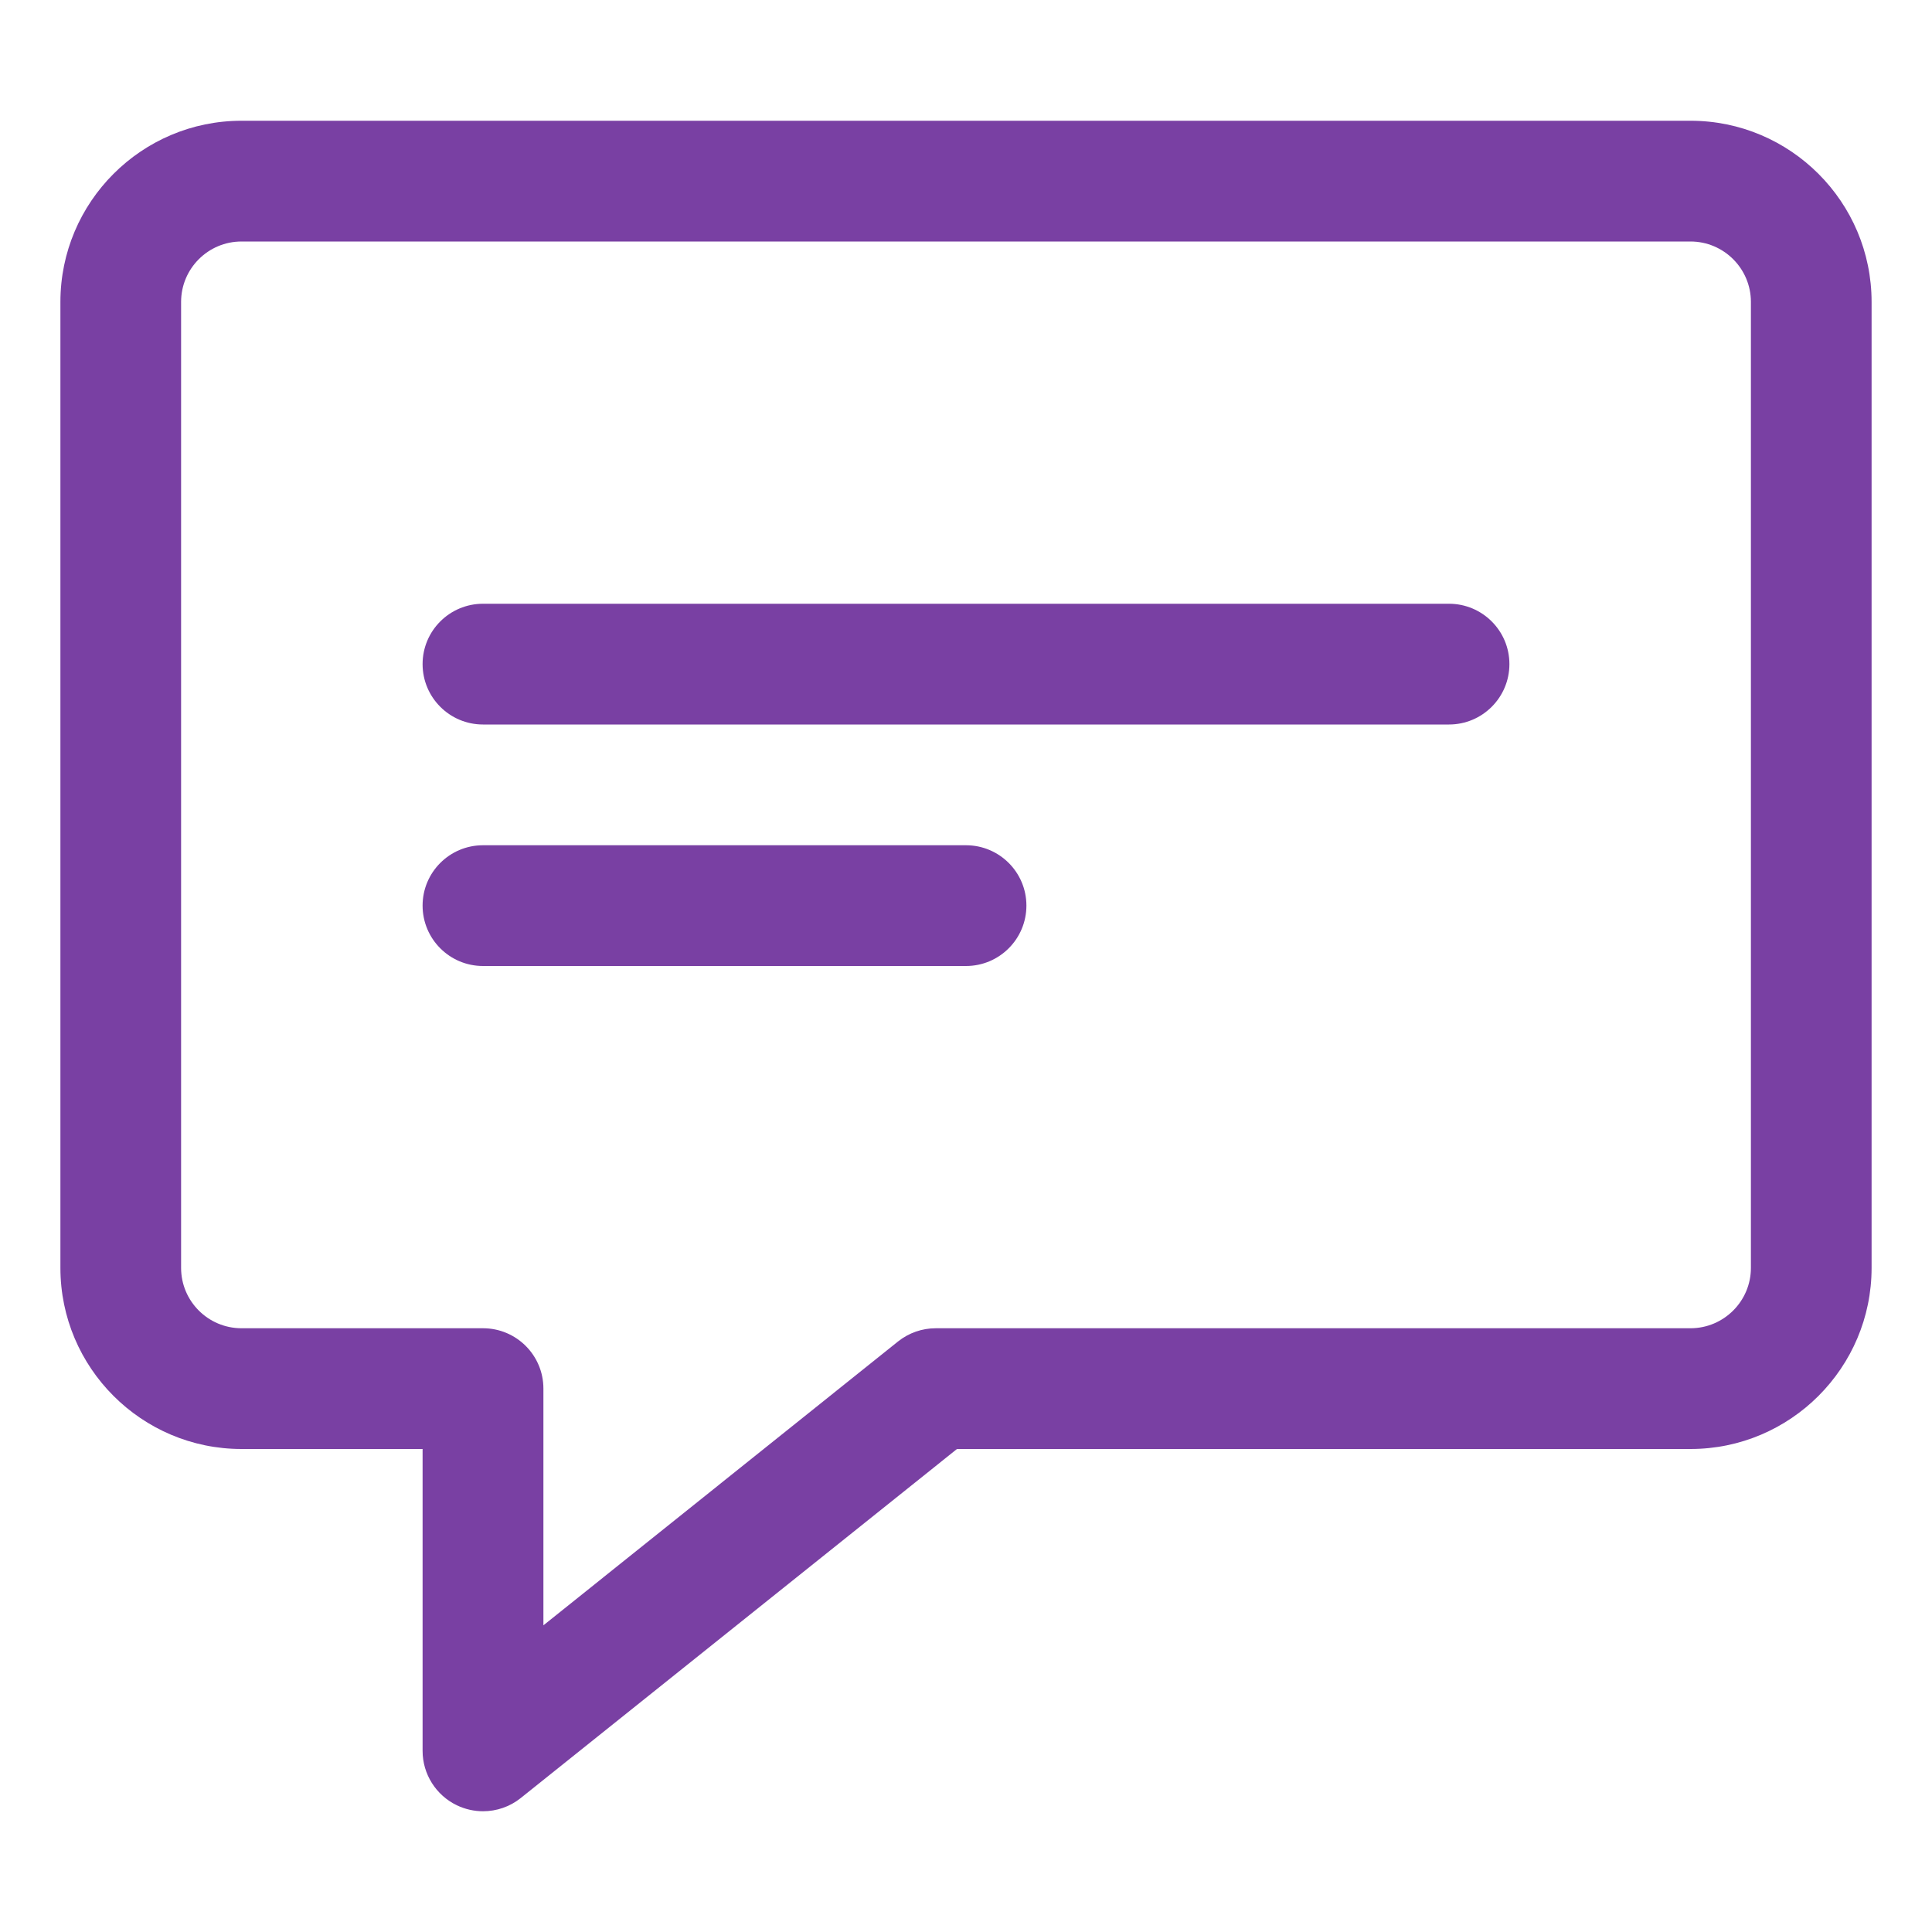 <svg width="30" height="30" viewBox="0 0 30 30" fill="none" xmlns="http://www.w3.org/2000/svg">
<g id="comment 1">
<g id="_x31_4_comment">
<g id="Group">
<path id="Vector" d="M7.5 28.125C7.362 28.125 7.223 28.094 7.093 28.032C6.77 27.876 6.562 27.548 6.562 27.188V22.5H3.75C2.199 22.5 0.938 21.238 0.938 19.688V4.688C0.938 3.137 2.199 1.875 3.75 1.875H26.25C27.801 1.875 29.062 3.137 29.062 4.688V19.688C29.062 21.238 27.801 22.5 26.25 22.5H14.86L8.086 27.92C7.916 28.056 7.709 28.125 7.5 28.125ZM3.75 3.75C3.232 3.75 2.812 4.171 2.812 4.688V19.688C2.812 20.204 3.232 20.625 3.75 20.625H7.5C8.018 20.625 8.438 21.044 8.438 21.562V25.238L13.945 20.83C14.112 20.697 14.318 20.625 14.531 20.625H26.25C26.767 20.625 27.188 20.204 27.188 19.688V4.688C27.188 4.171 26.767 3.75 26.25 3.75H3.75Z" fill="#7940A3"/>
</g>
<g id="Group_2">
<path id="Vector_2" d="M22.5 11.25H7.5C6.982 11.25 6.562 10.83 6.562 10.312C6.562 9.795 6.982 9.375 7.5 9.375H22.5C23.018 9.375 23.438 9.795 23.438 10.312C23.438 10.83 23.018 11.25 22.5 11.25Z" fill="#7940A3"/>
</g>
<g id="Group_3">
<path id="Vector_3" d="M15 15H7.5C6.982 15 6.562 14.58 6.562 14.062C6.562 13.545 6.982 13.125 7.5 13.125H15C15.518 13.125 15.938 13.545 15.938 14.062C15.938 14.58 15.518 15 15 15Z" fill="#7940A3"/>
</g>
</g>
</g>
</svg>